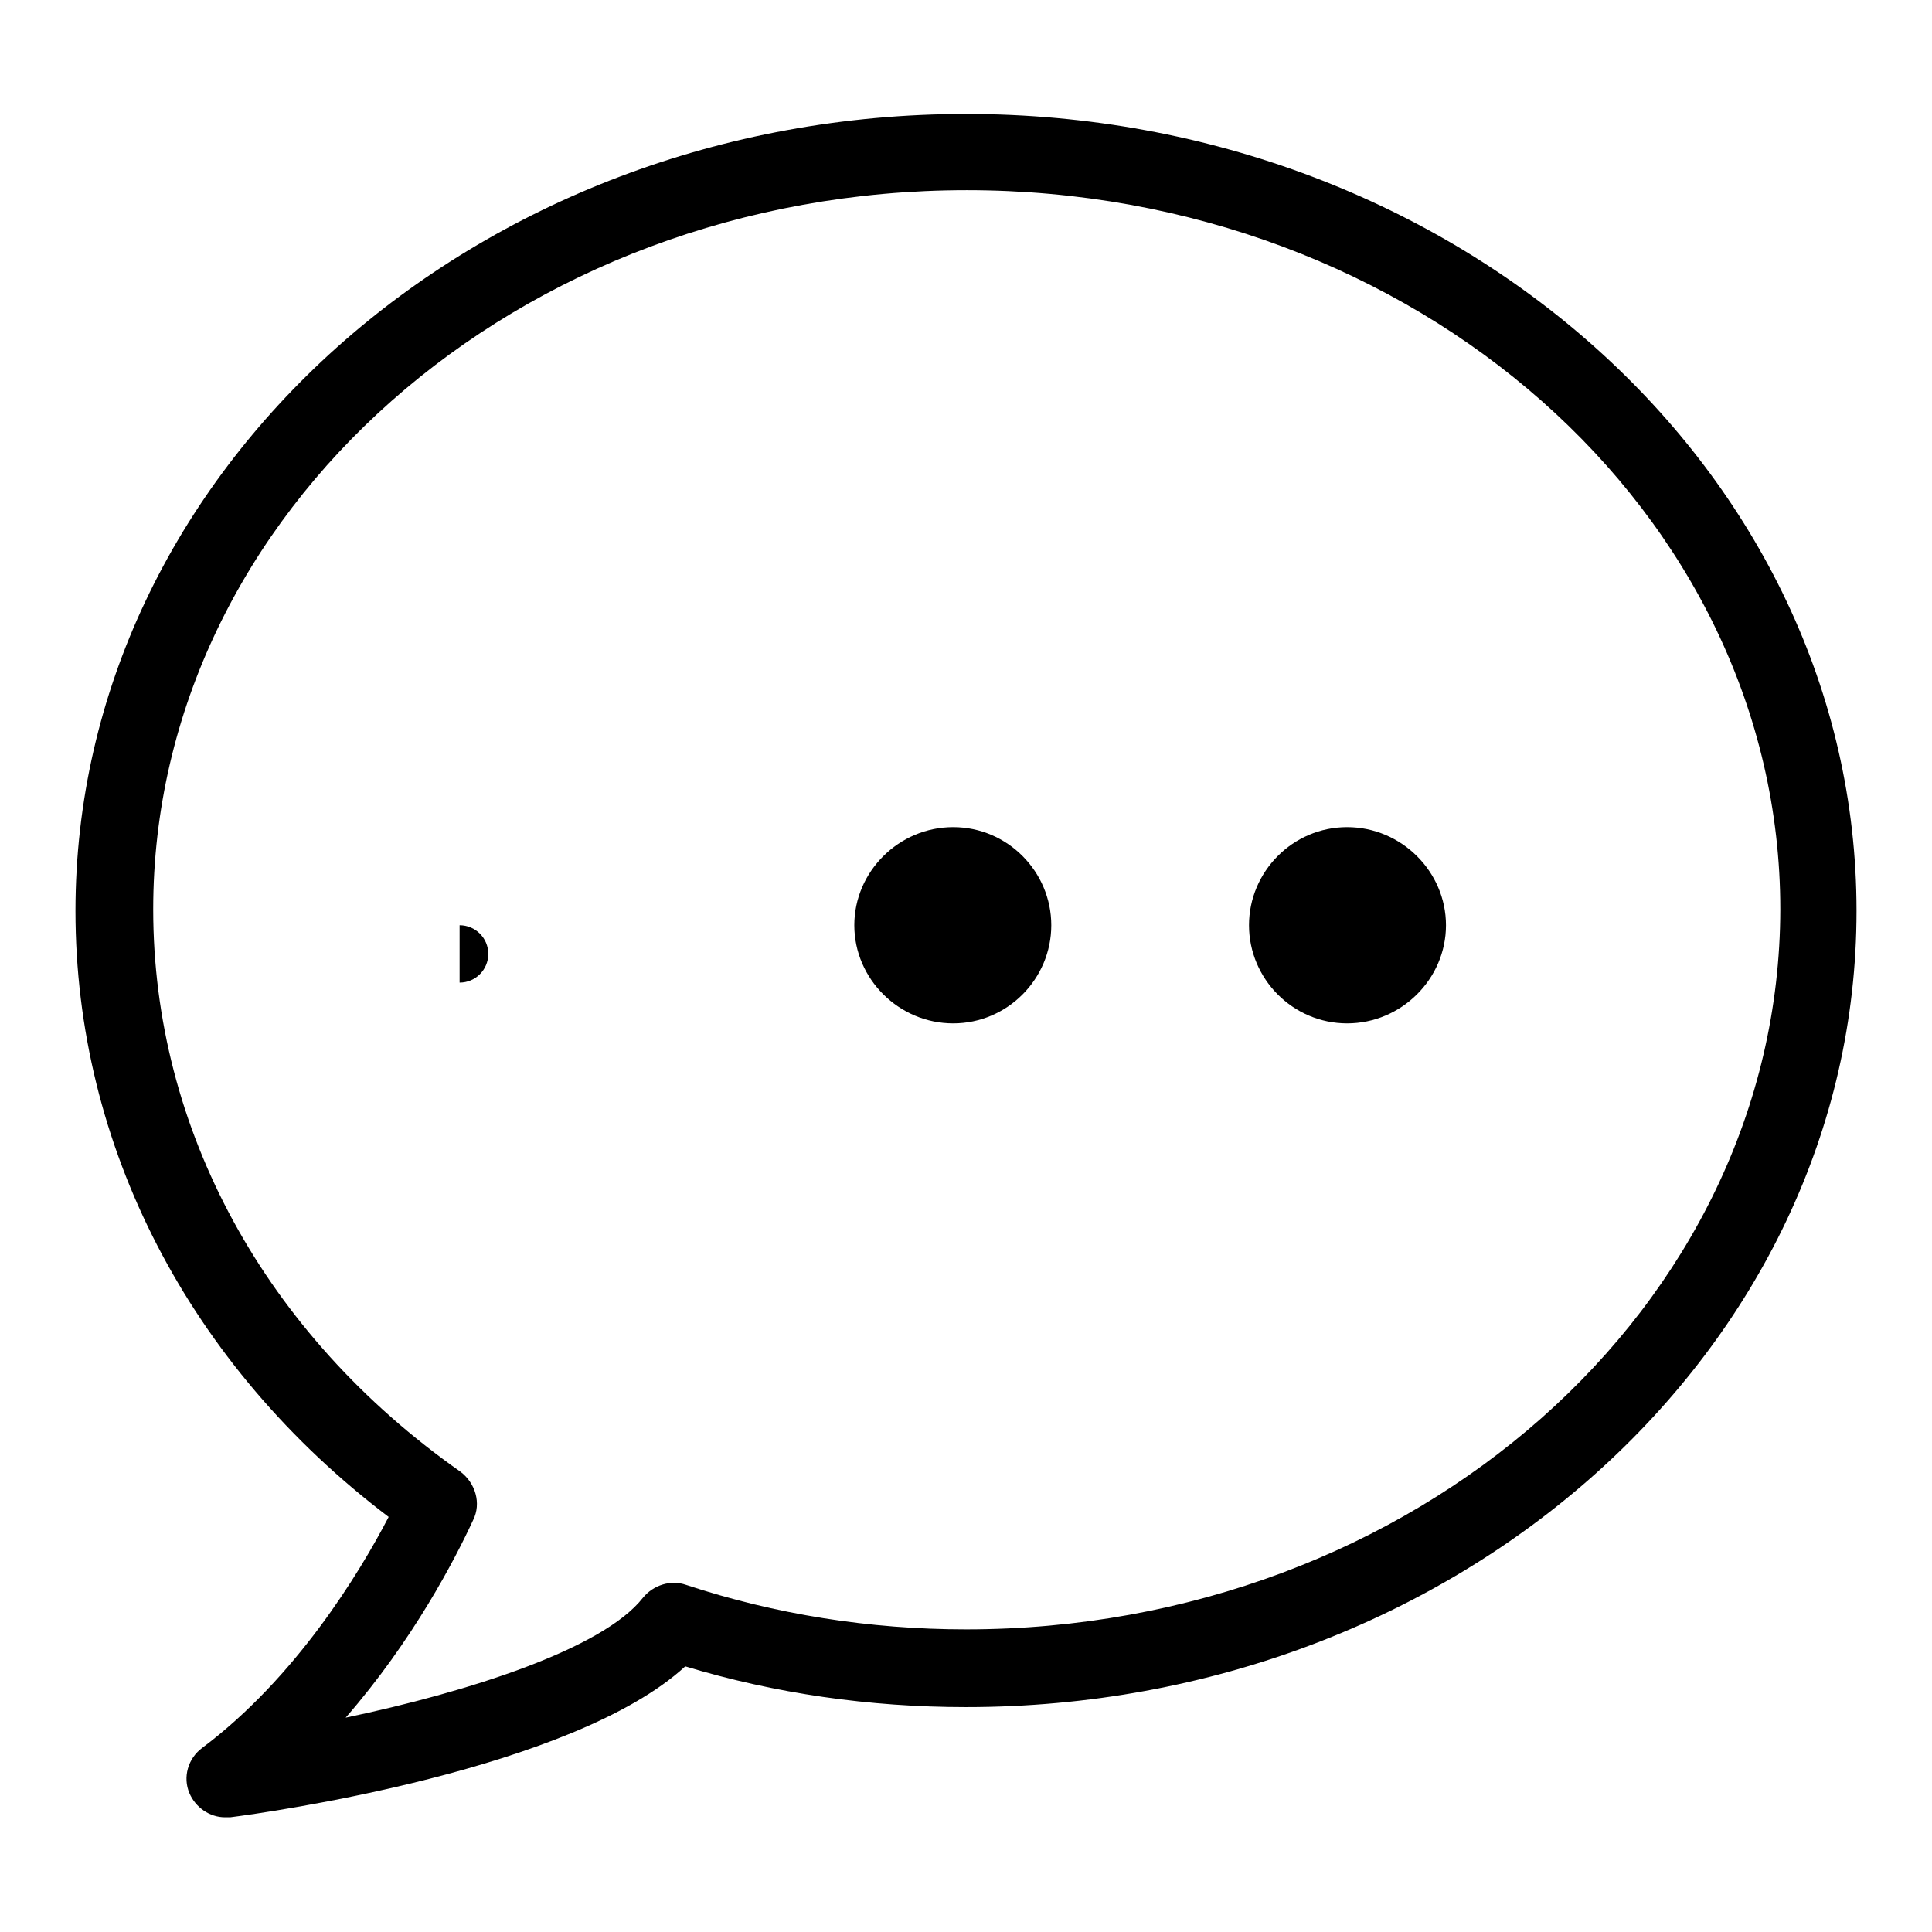 <?xml version="1.0" encoding="utf-8"?>
<!-- Svg Vector Icons : http://www.onlinewebfonts.com/icon -->
<!DOCTYPE svg PUBLIC "-//W3C//DTD SVG 1.1//EN" "http://www.w3.org/Graphics/SVG/1.1/DTD/svg11.dtd">
<svg version="1.1" xmlns="http://www.w3.org/2000/svg" xmlns:xlink="http://www.w3.org/1999/xlink" x="0px" y="0px" viewBox="0 0 256 256" enable-background="new 0 0 256 256" xml:space="preserve">
<g><g><path fill="#000000" d="M128,15.1c-65.1,0-118,47.4-118,105.6c0,31.2,15.1,60.3,41.5,80.3c-3.9,7.5-12.3,21.3-24.7,30.6c-1.9,1.4-2.6,3.9-1.7,6c0.8,1.9,2.7,3.2,4.7,3.2c0.2,0,0.4,0,0.7,0c4.8-0.6,45.4-6.3,60.3-20c11.9,3.6,24.4,5.4,37.2,5.4c65.1,0,118-47.3,118-105.5C246,62.5,193.1,15.1,128,15.1z M128,215.9c-12.8,0-25.3-2-37.1-5.9c-2-0.7-4.3,0-5.7,1.7c-5.3,6.8-23.2,12.5-39.4,15.9c8.9-10.2,14.5-21,16.9-26.2c1.1-2.2,0.3-4.9-1.7-6.4c-25.9-18.2-40.7-45.4-40.7-74.5c0-52.6,48.3-95.3,107.8-95.3c59.4,0,107.8,42.7,107.8,95.3C235.8,173.2,187.4,215.9,128,215.9z"/><path fill="#000000" d="M60.9,122.6c2.1,0,3.8,1.7,3.8,3.8c0,2.1-1.7,3.8-3.8,3.8V122.6z"/><path fill="#000000" d="M126.3,109.6c-7.2,0-13.1,5.9-13.1,13s5.9,13,13.1,13c7.2,0,13-5.9,13-13S133.5,109.6,126.3,109.6z"/><path fill="#000000" d="M178.5,109.6c-7.2,0-13,5.9-13,13s5.8,13,13,13c7.2,0,13.1-5.9,13.1-13S185.7,109.6,178.5,109.6z"/></g></g>
</svg>